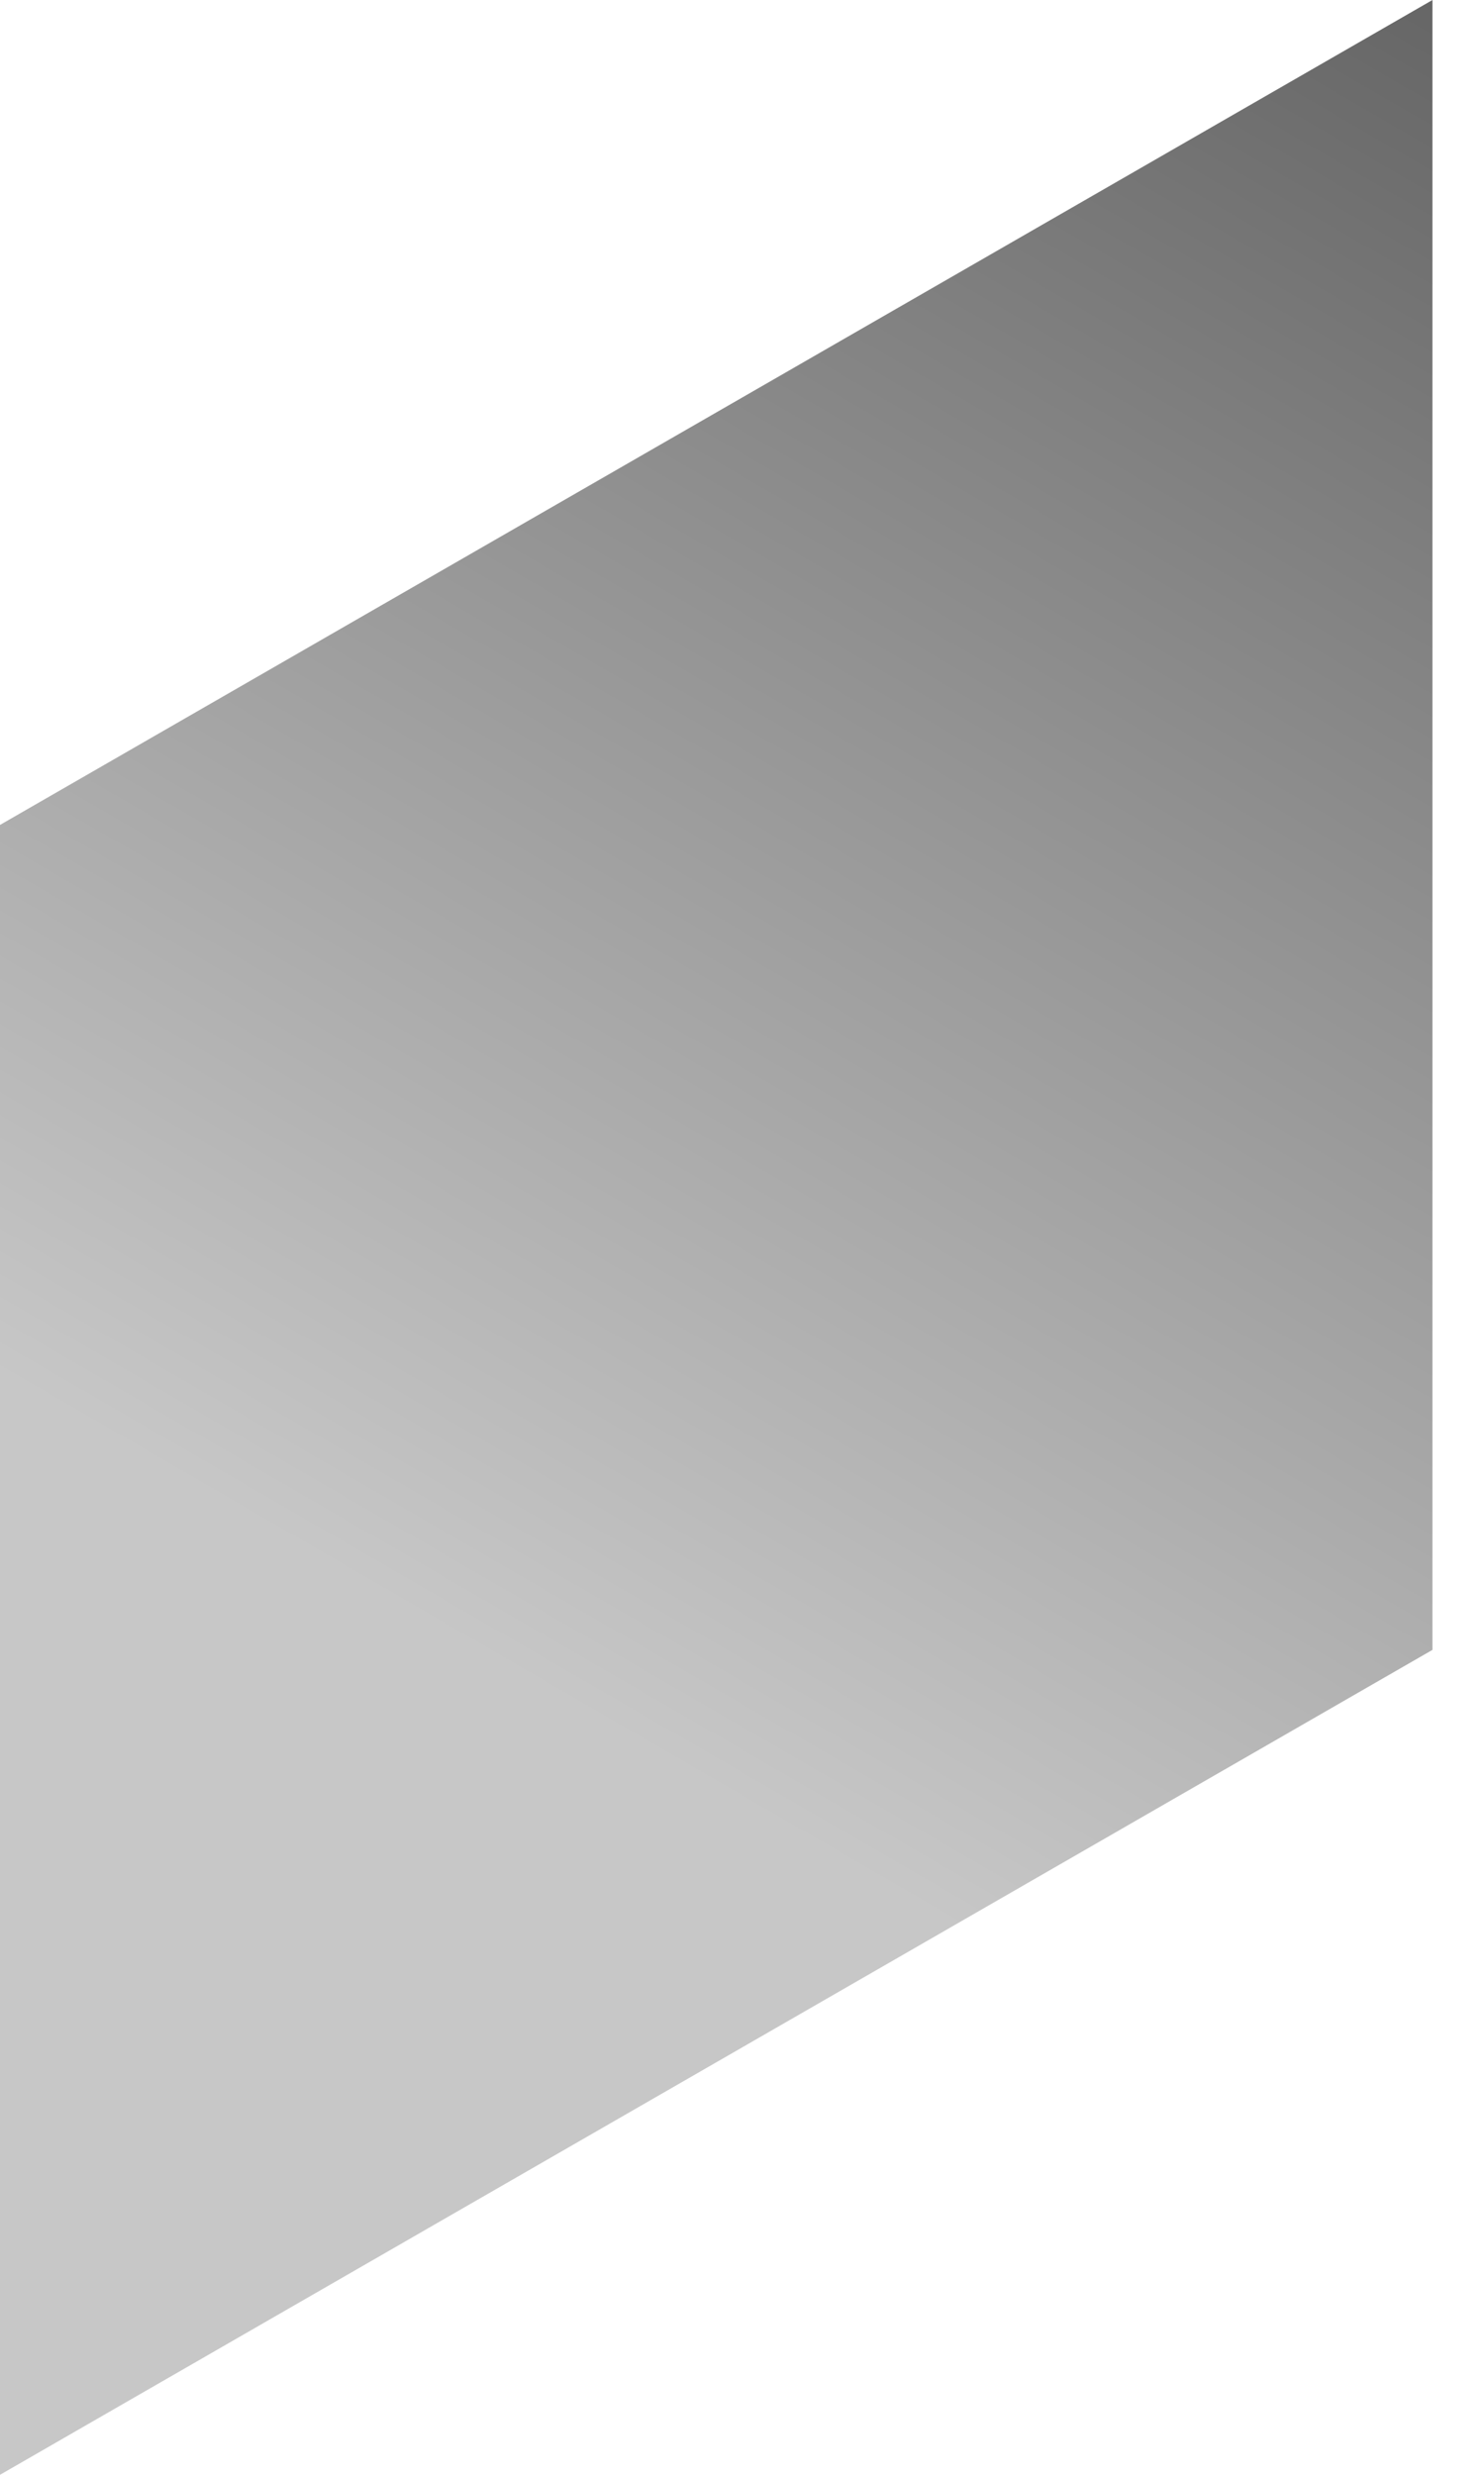 <?xml version="1.0" encoding="utf-8"?>
<svg xmlns="http://www.w3.org/2000/svg" fill="none" height="100%" overflow="visible" preserveAspectRatio="none" style="display: block;" viewBox="0 0 18 30" width="100%">
<path d="M17.375 0L0 10V30L17.375 20V0Z" fill="url(#paint0_linear_0_48552)" id="Vector"/>
<defs>
<linearGradient gradientUnits="userSpaceOnUse" id="paint0_linear_0_48552" x1="17.375" x2="-4.39799e-08" y1="-5.17815e-07" y2="30">
<stop stop-opacity="0.6"/>
<stop offset="0.667" stop-opacity="0.22"/>
</linearGradient>
</defs>
</svg>